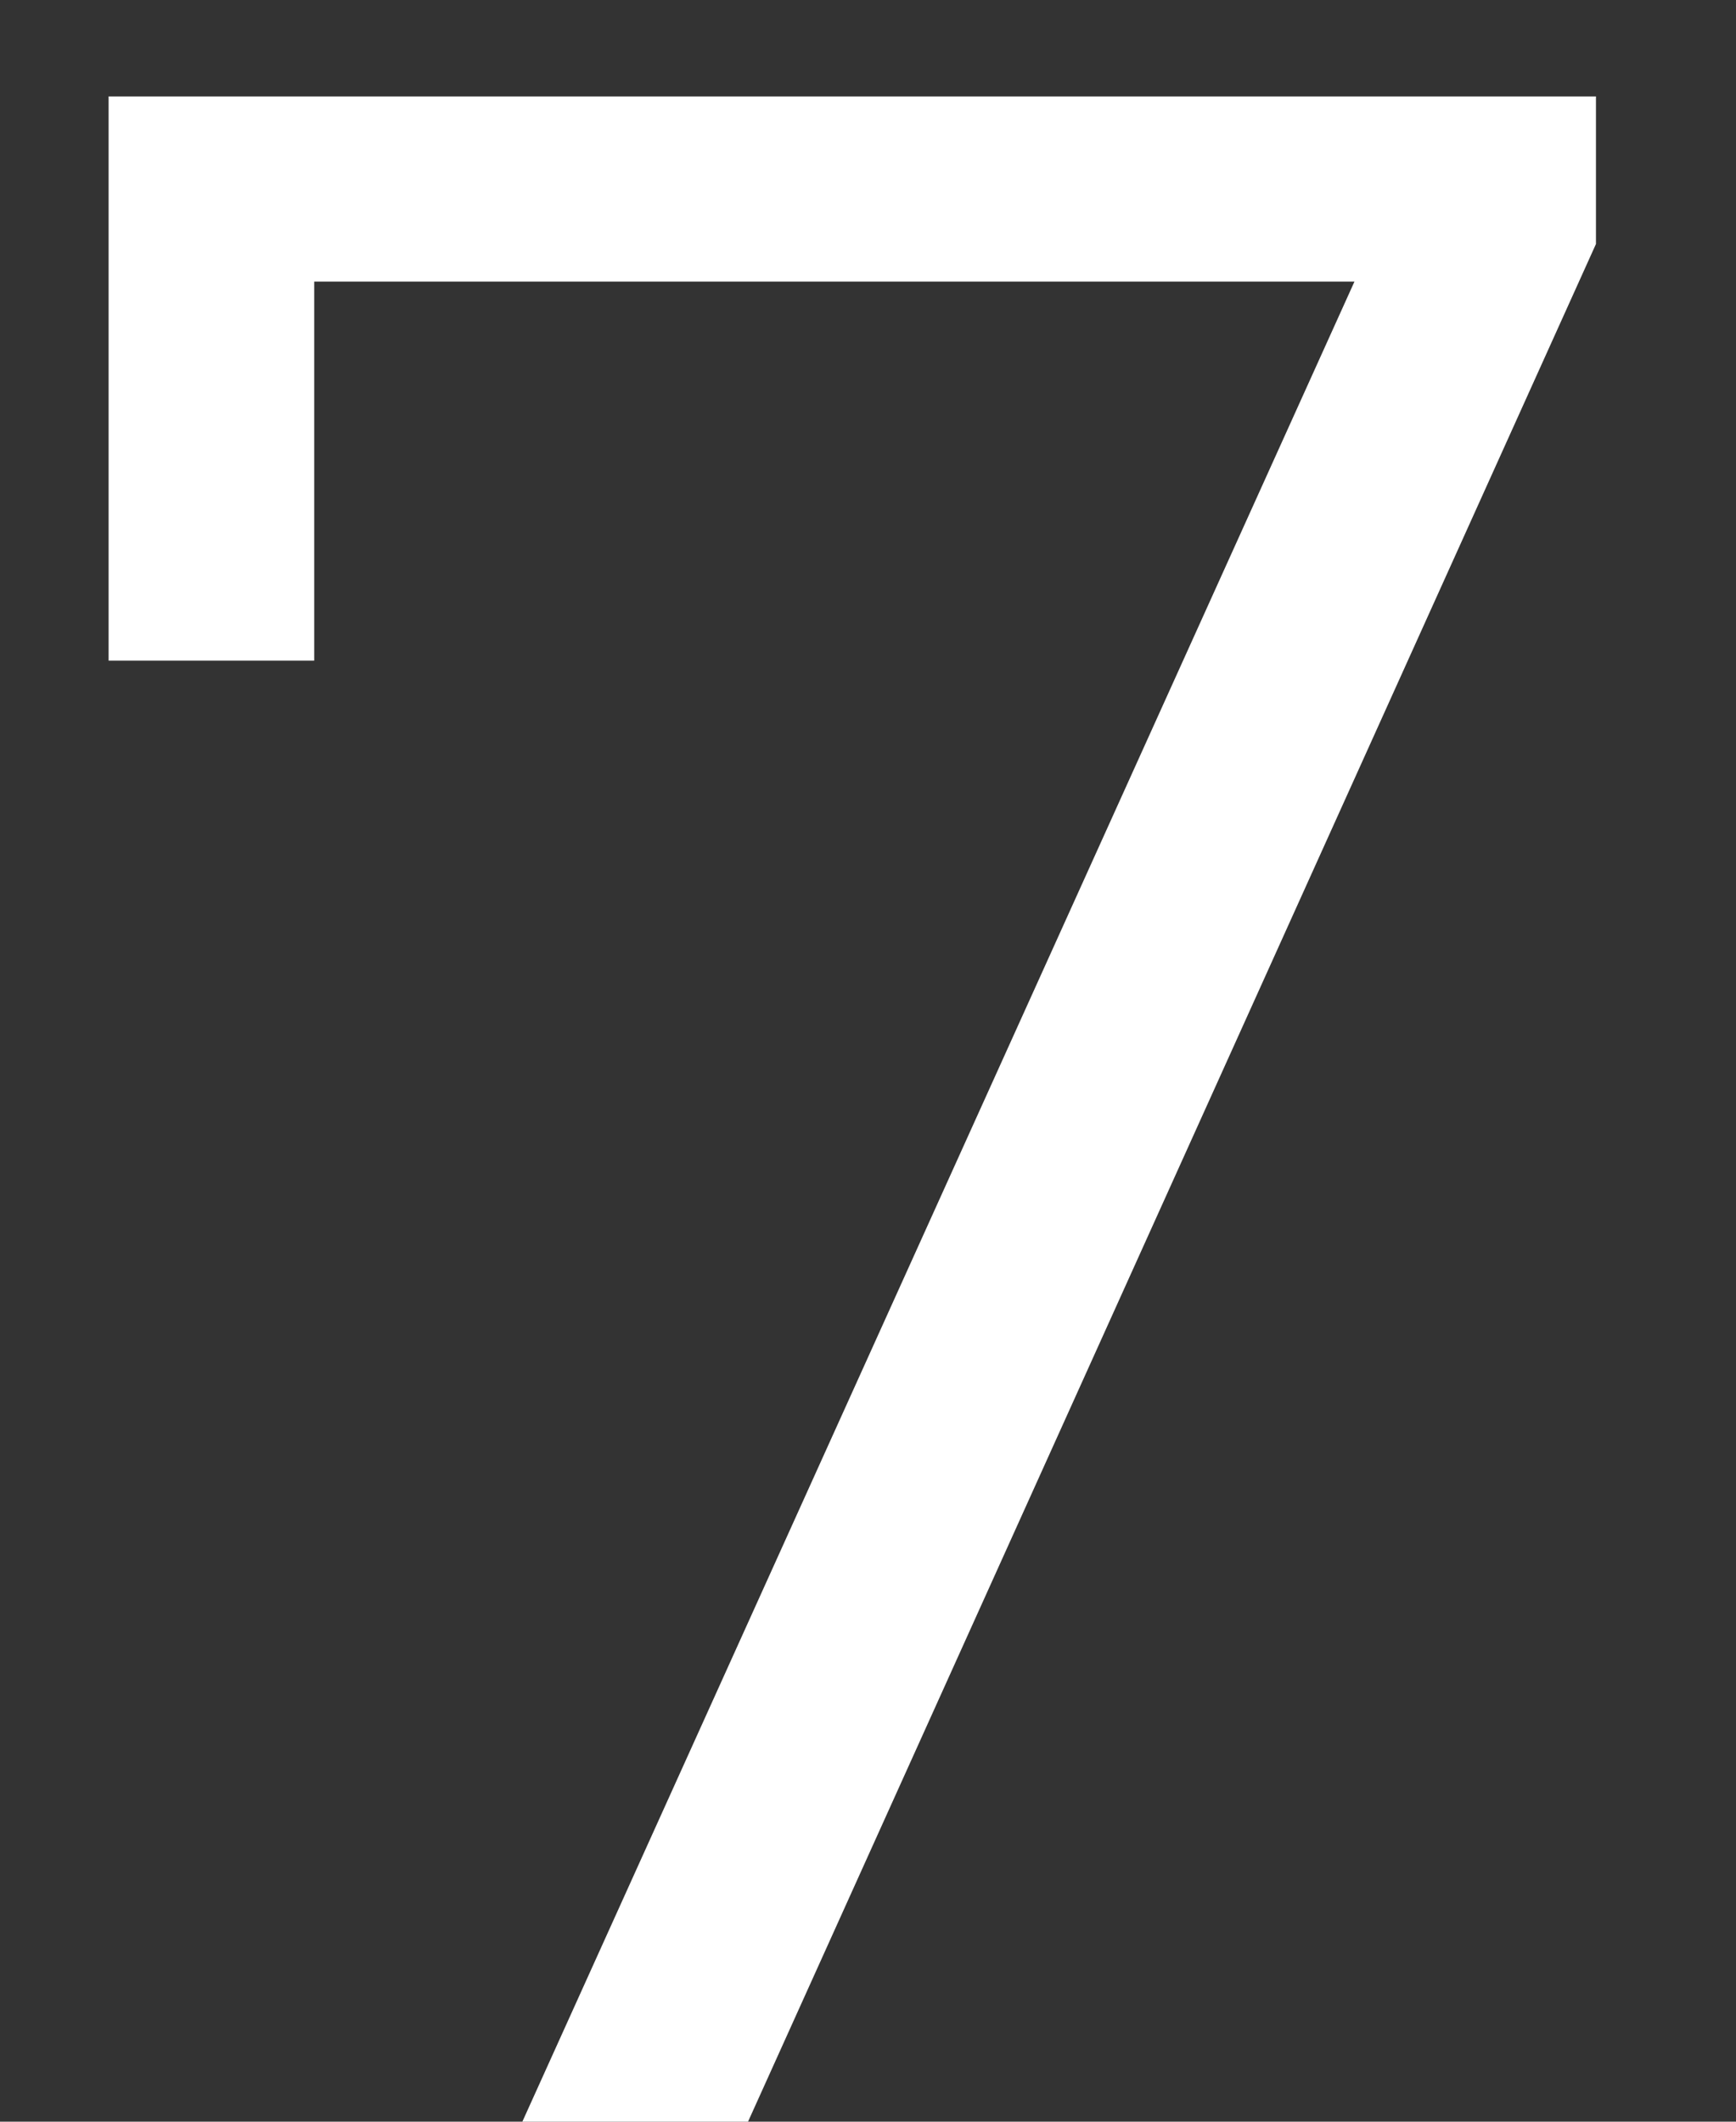 <?xml version="1.0" encoding="UTF-8"?> <svg xmlns="http://www.w3.org/2000/svg" width="9" height="11" viewBox="0 0 9 11" fill="none"><rect x="0" y="0" width="9" height="11" fill="#333333" stroke="none"/><path d="M2.708 11L7.239 0.98L7.569 1.46H1.073L1.629 0.935V3.425H0.563V0.5H8.274V1.265L3.878 11H2.708Z" fill="white"></path></svg> 